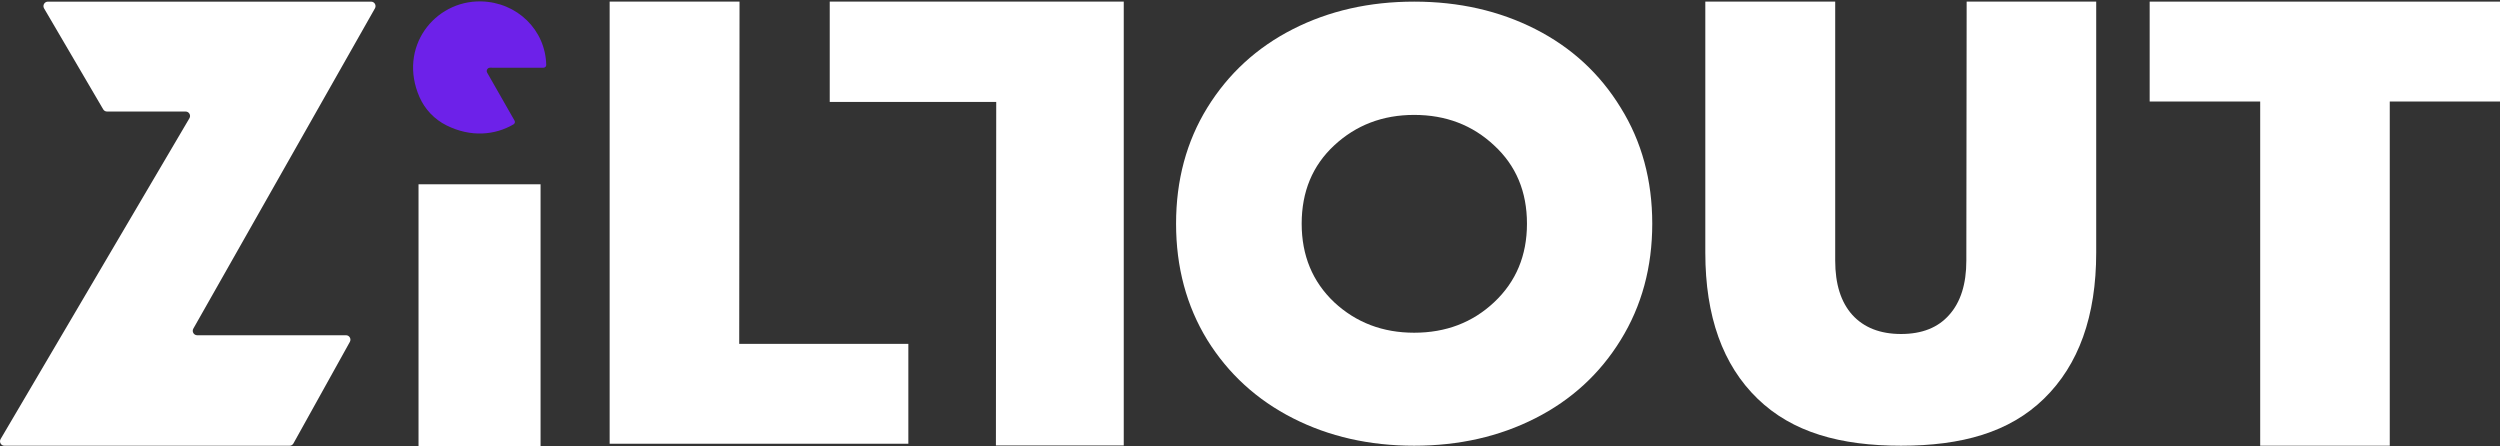 <svg width="112" height="20" viewBox="0 0 112 20" fill="none" xmlns="http://www.w3.org/2000/svg">
<rect x="0" y="0" width="112" height="20" fill="#333333" stroke="none"/>
<path d="M112 0.073V4.548H107.061V19.968H101.257V4.548H96.305V0.073H112Z" fill="white"/>
<path d="M88.106 0.073H93.91V11.316C93.91 14.162 93.129 16.344 91.568 17.863C90.017 19.373 87.883 19.968 85.168 19.968C82.444 19.968 80.301 19.373 78.74 17.863C77.179 16.353 76.398 14.171 76.398 11.316V0.073H82.217V11.675C82.217 12.725 82.472 13.536 82.983 14.106C83.503 14.677 84.232 14.963 85.168 14.963C86.105 14.963 86.824 14.677 87.325 14.106C87.836 13.536 88.092 12.725 88.092 11.675L88.106 0.073Z" fill="white"/>
<path d="M68.786 18.736C67.171 19.558 65.361 19.968 63.354 19.968C61.348 19.968 59.538 19.558 57.923 18.736C56.309 17.916 55.03 16.747 54.087 15.231C53.154 13.706 52.688 11.97 52.688 10.021C52.688 8.072 53.154 6.339 54.087 4.824C55.03 3.299 56.309 2.126 57.923 1.305C59.538 0.484 61.348 0.073 63.354 0.073C65.361 0.073 67.171 0.484 68.786 1.305C70.4 2.126 71.674 3.299 72.607 4.824C73.55 6.339 74.021 8.072 74.021 10.021C74.021 11.97 73.55 13.706 72.607 15.231C71.674 16.747 70.4 17.916 68.786 18.736ZM59.771 13.54C60.751 14.451 61.945 14.906 63.354 14.906C64.773 14.906 65.968 14.451 66.938 13.54C67.918 12.619 68.408 11.446 68.408 10.021C68.408 8.586 67.918 7.418 66.938 6.515C65.968 5.604 64.773 5.148 63.354 5.148C61.945 5.148 60.751 5.604 59.771 6.515C58.8 7.418 58.315 8.586 58.315 10.021C58.315 11.446 58.8 12.619 59.771 13.54Z" fill="white"/>
<path d="M50.344 0.073V19.958H44.617L44.631 4.566H37.172V0.073H50.344Z" fill="white"/>
<path d="M27.312 19.88V0.073H33.131L33.117 15.405H40.694V19.88H27.312Z" fill="white"/>
<path d="M21.825 3.255L23.052 5.404C23.084 5.462 23.066 5.535 23.009 5.569C22.177 6.059 21.088 6.158 20.005 5.618C19.466 5.35 19.036 4.9 18.795 4.352C17.819 2.131 19.457 0.019 21.553 0.063C23.158 0.097 24.439 1.333 24.471 2.911C24.473 2.98 24.414 3.035 24.345 3.034L21.959 3.033C21.843 3.03 21.767 3.154 21.825 3.255Z" fill="#6D21E9"/>
<path d="M18.75 8.256H24.217V20H18.75V8.256Z" fill="white"/>
<path d="M8.833 15.019H15.501C15.653 15.019 15.748 15.183 15.674 15.316L13.145 19.867C13.11 19.93 13.044 19.969 12.973 19.969H0.198C0.045 19.969 -0.05 19.801 0.028 19.668L8.486 5.298C8.565 5.164 8.469 4.997 8.316 4.997H4.795C4.724 4.997 4.659 4.959 4.624 4.899L1.974 0.375C1.897 0.242 1.992 0.074 2.144 0.074H16.626C16.778 0.074 16.873 0.239 16.798 0.373L8.662 14.721C8.585 14.854 8.682 15.019 8.833 15.019Z" fill="white"/>
</svg>
